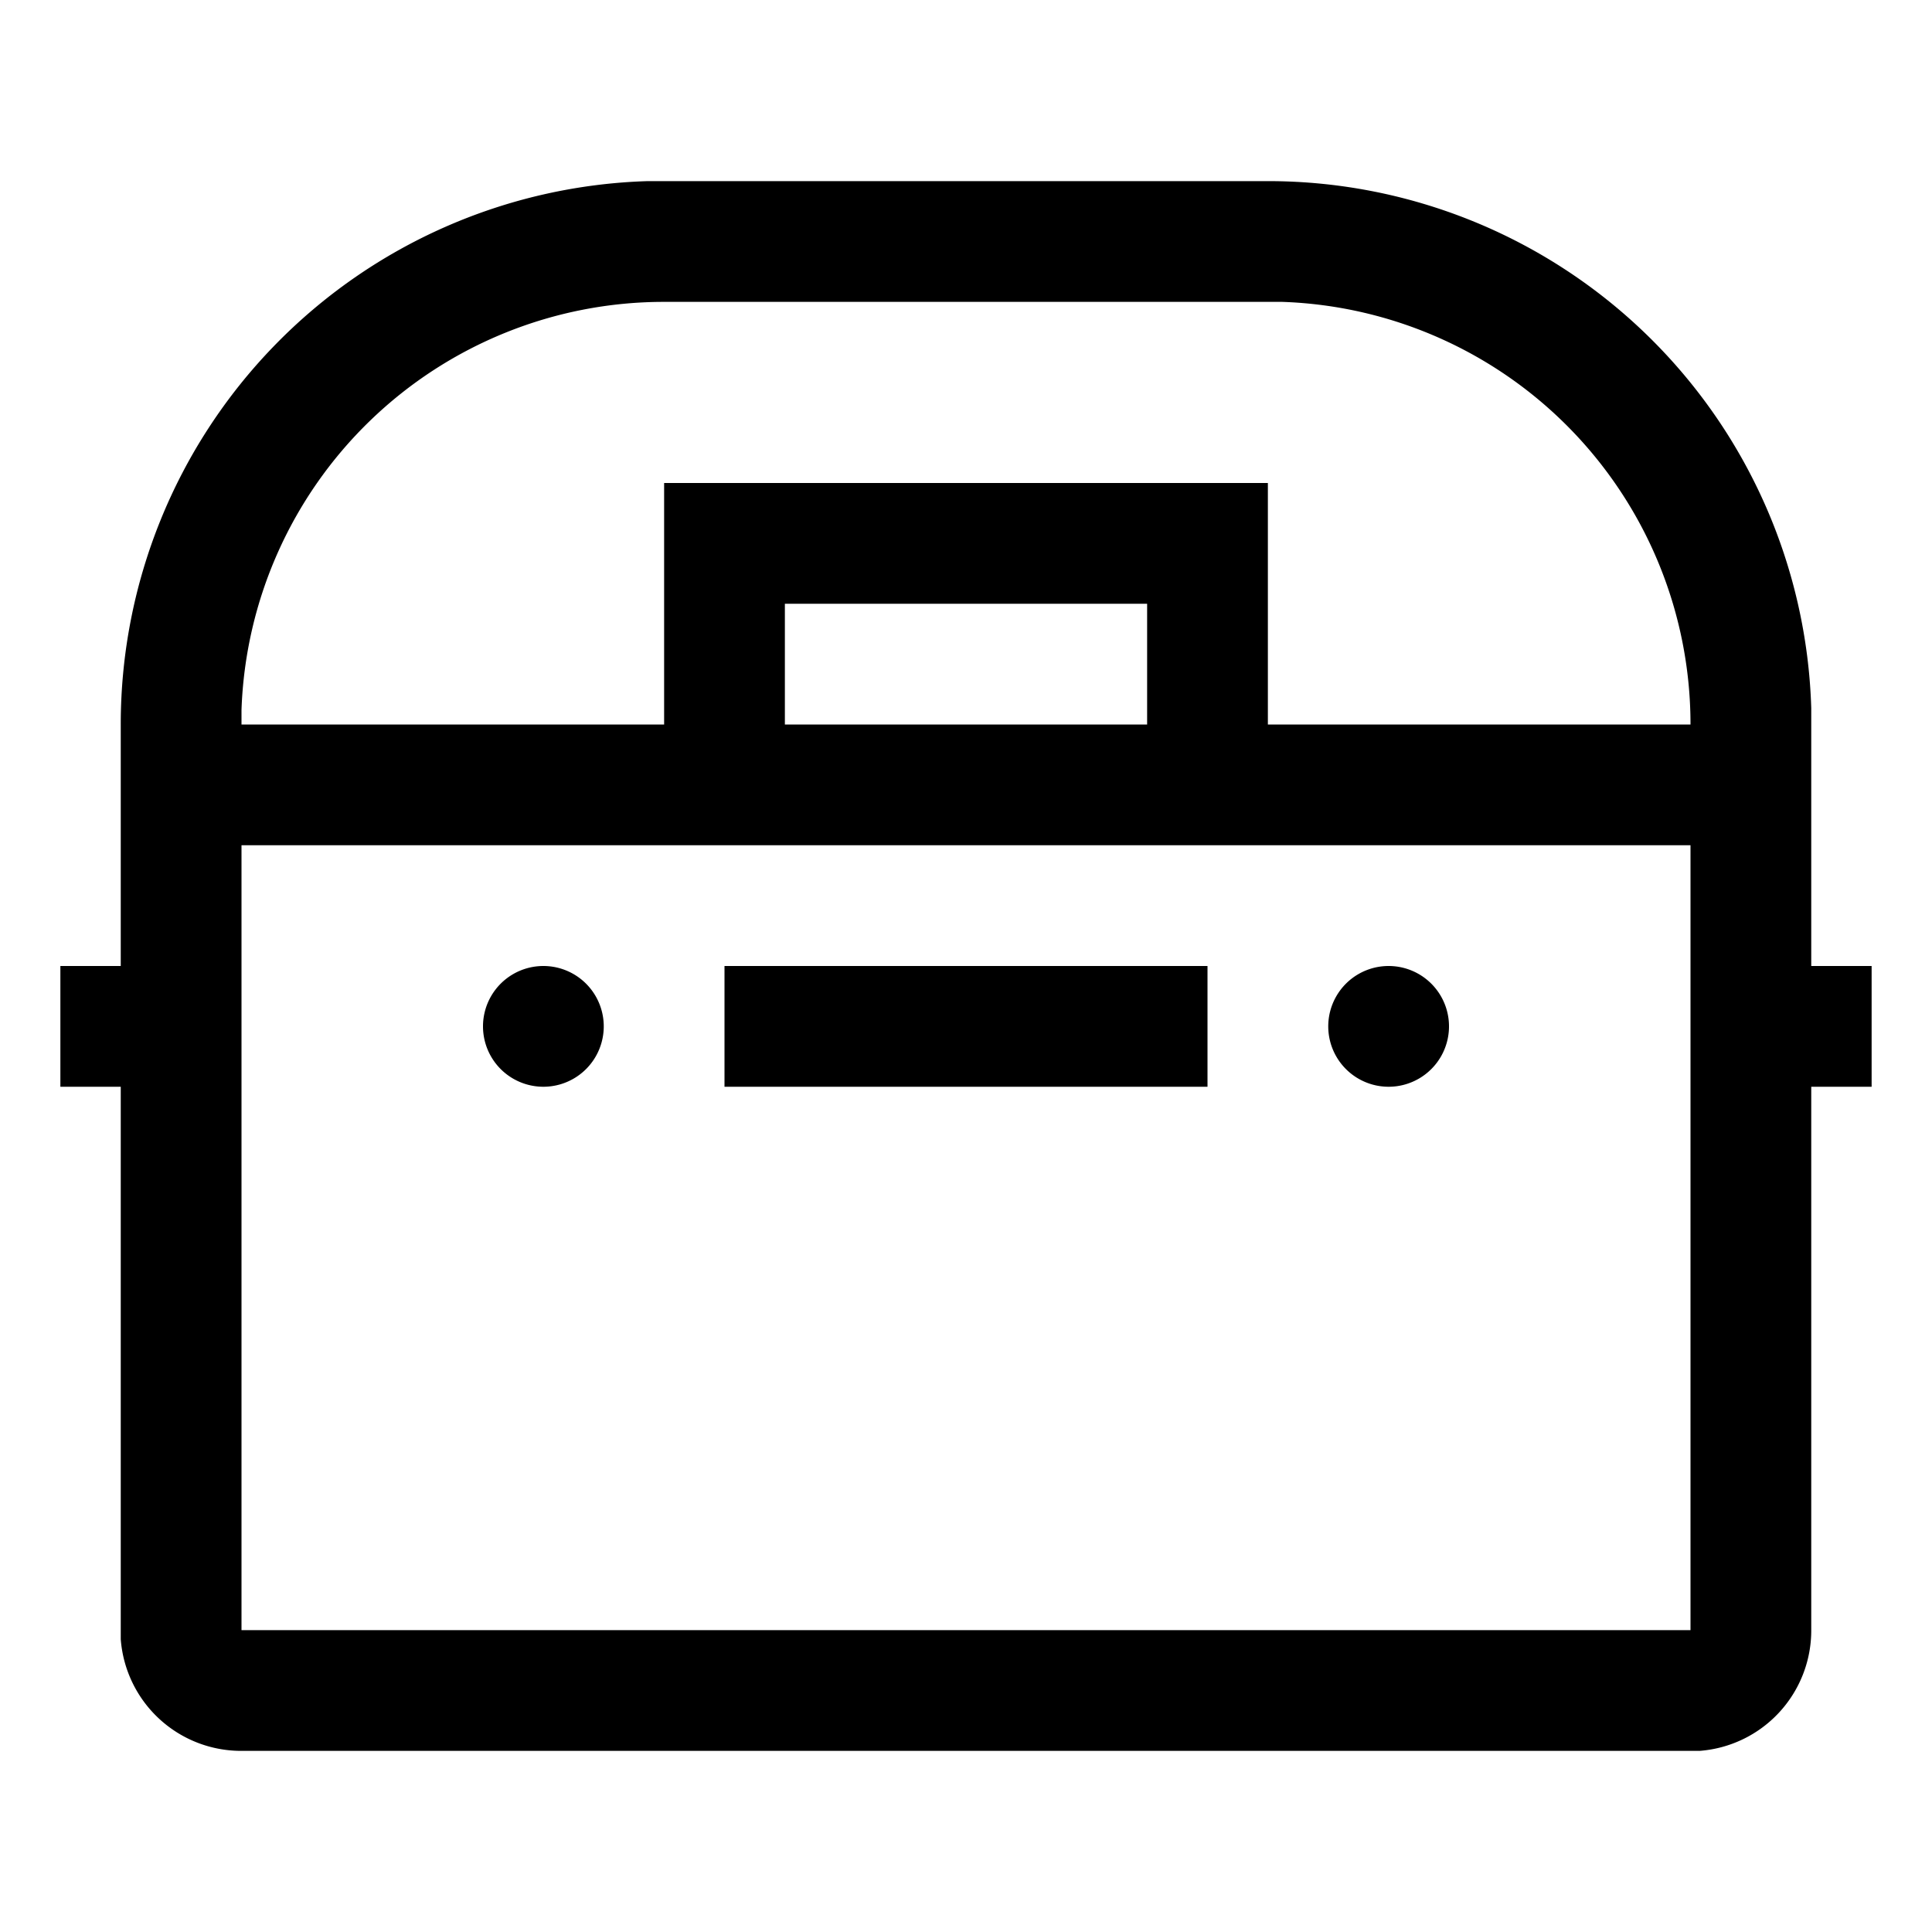 <?xml version="1.0" encoding="UTF-8"?>
<svg xmlns="http://www.w3.org/2000/svg" viewBox="0 0 32 32" aria-hidden="true" role="presentation" style="display: block; height: 24px; width: 24px; fill: currentcolor;">
  <path d="M21 3a9 9 0 0 1 9 8.73V16h1v2h-1v9a2 2 0 0 1-1.85 2H4a2 2 0 0 1-2-1.85V18H1v-2h1v-4a9 9 0 0 1 8.73-9H11zm7 11H4v13h24zm-8 2v2h-8v-2zM9 16a1 1 0 1 1 0 2 1 1 0 0 1 0-2zm14 0a1 1 0 1 1 0 2 1 1 0 0 1 0-2zM21 5H11a7 7 0 0 0-7 6.76V12h7V8h10v4h7a7 7 0 0 0-6.76-7zm-2 5h-6v2h6z"></path>
</svg>
